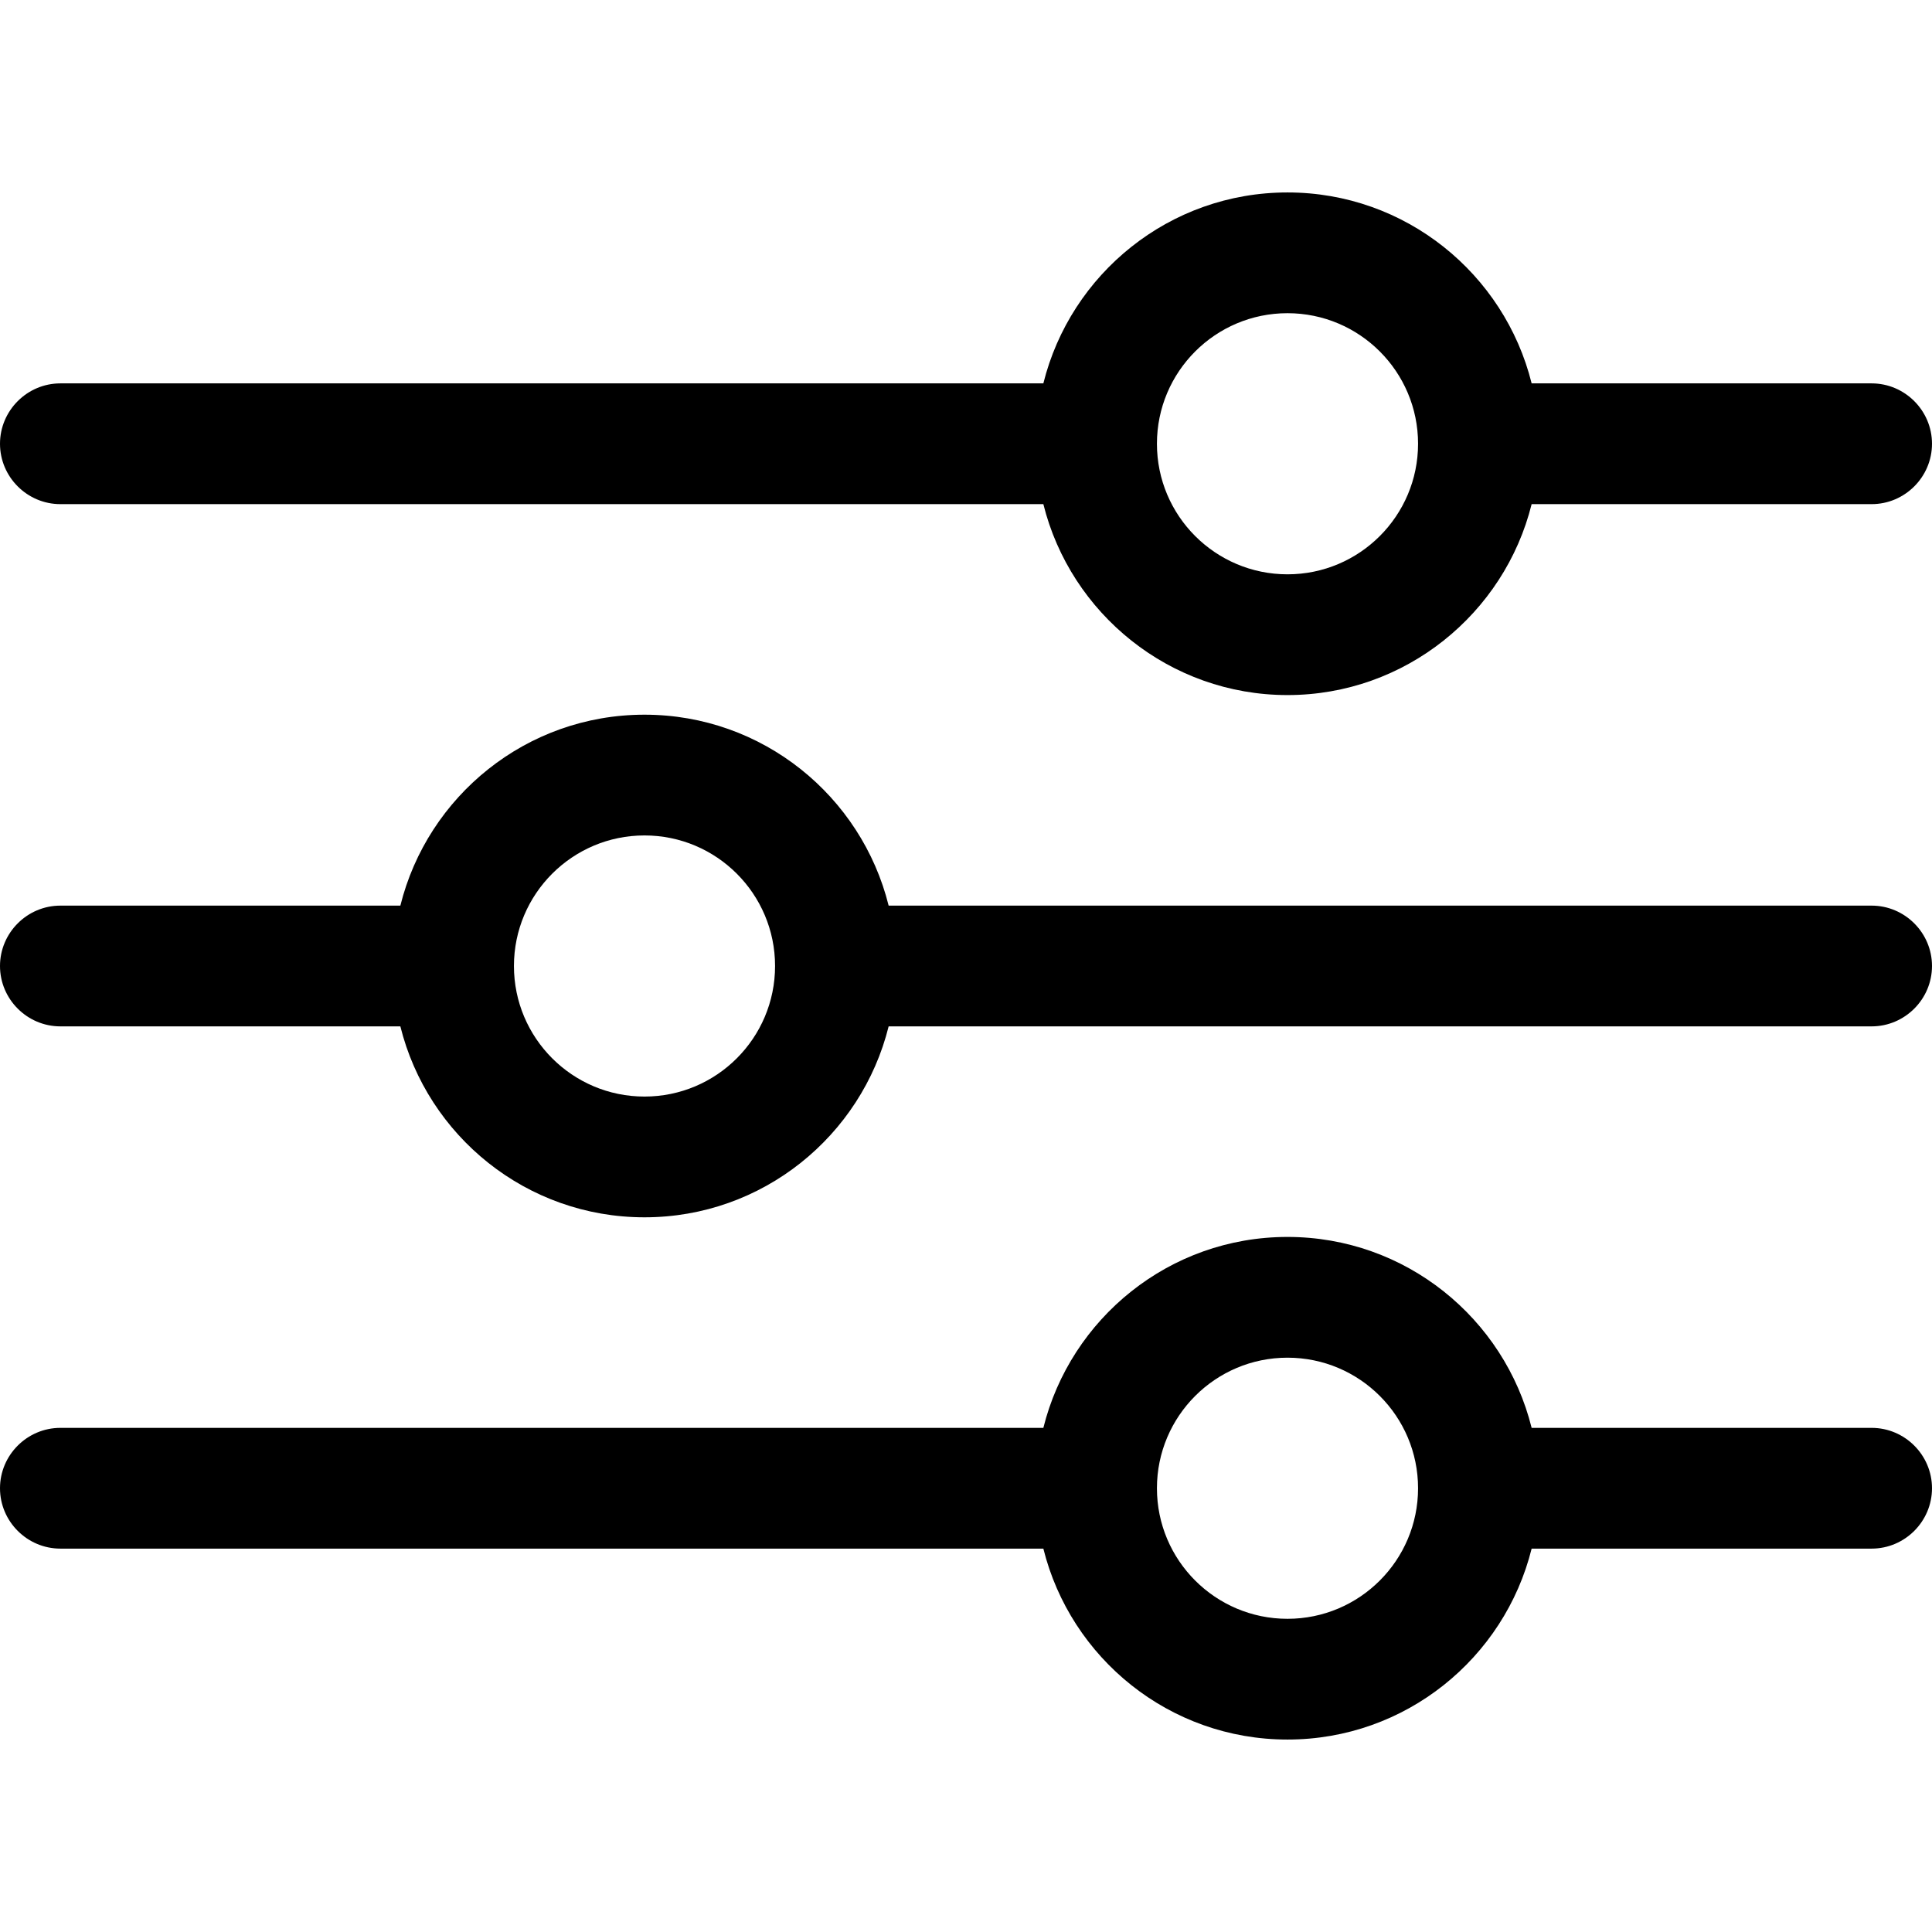 <?xml version="1.0" encoding="utf-8"?>
<!-- Generator: Adobe Illustrator 27.6.1, SVG Export Plug-In . SVG Version: 6.00 Build 0)  -->
<svg version="1.1" id="Capa_1" xmlns="http://www.w3.org/2000/svg" xmlns:xlink="http://www.w3.org/1999/xlink" x="0px" y="0px"
	 viewBox="0 0 512 512" style="enable-background:new 0 0 512 512;" xml:space="preserve">
<path d="M16,133.6h260.5c7.2,29,33.5,50.6,64.7,50.6s57.5-21.6,64.7-50.6H496c8.8,0,16-7.2,16-16s-7.2-16-16-16h-90.1
	c-7.2-29-33.4-50.6-64.7-50.6s-57.5,21.6-64.7,50.6H16c-8.8,0-16,7.2-16,16S7.2,133.6,16,133.6z M341.2,83
	c19.1,0,34.6,15.5,34.6,34.6c0,19.1-15.5,34.6-34.6,34.6s-34.6-15.5-34.6-34.6C306.6,98.5,322.1,83,341.2,83z M16,272h90.1
	c7.2,29,33.4,50.6,64.7,50.6s57.5-21.6,64.7-50.6H496c8.8,0,16-7.2,16-16s-7.2-16-16-16H235.5c-7.2-29-33.4-50.6-64.7-50.6
	S113.3,211,106.1,240H16c-8.8,0-16,7.2-16,16S7.2,272,16,272z M170.8,221.4c19.1,0,34.6,15.5,34.6,34.6c0,19.1-15.5,34.6-34.6,34.6
	s-34.6-15.5-34.6-34.6C136.2,236.9,151.7,221.4,170.8,221.4z M496,378.4h-90.1c-7.2-29-33.4-50.6-64.7-50.6s-57.5,21.6-64.7,50.6H16
	c-8.8,0-16,7.2-16,16s7.2,16,16,16h260.5c7.2,29,33.4,50.6,64.7,50.6s57.5-21.6,64.7-50.6H496c8.8,0,16-7.2,16-16
	S504.8,378.4,496,378.4z M341.2,429c-19.1,0-34.6-15.5-34.6-34.6s15.5-34.6,34.6-34.6s34.6,15.5,34.6,34.6S360.3,429,341.2,429z"/>
</svg>
